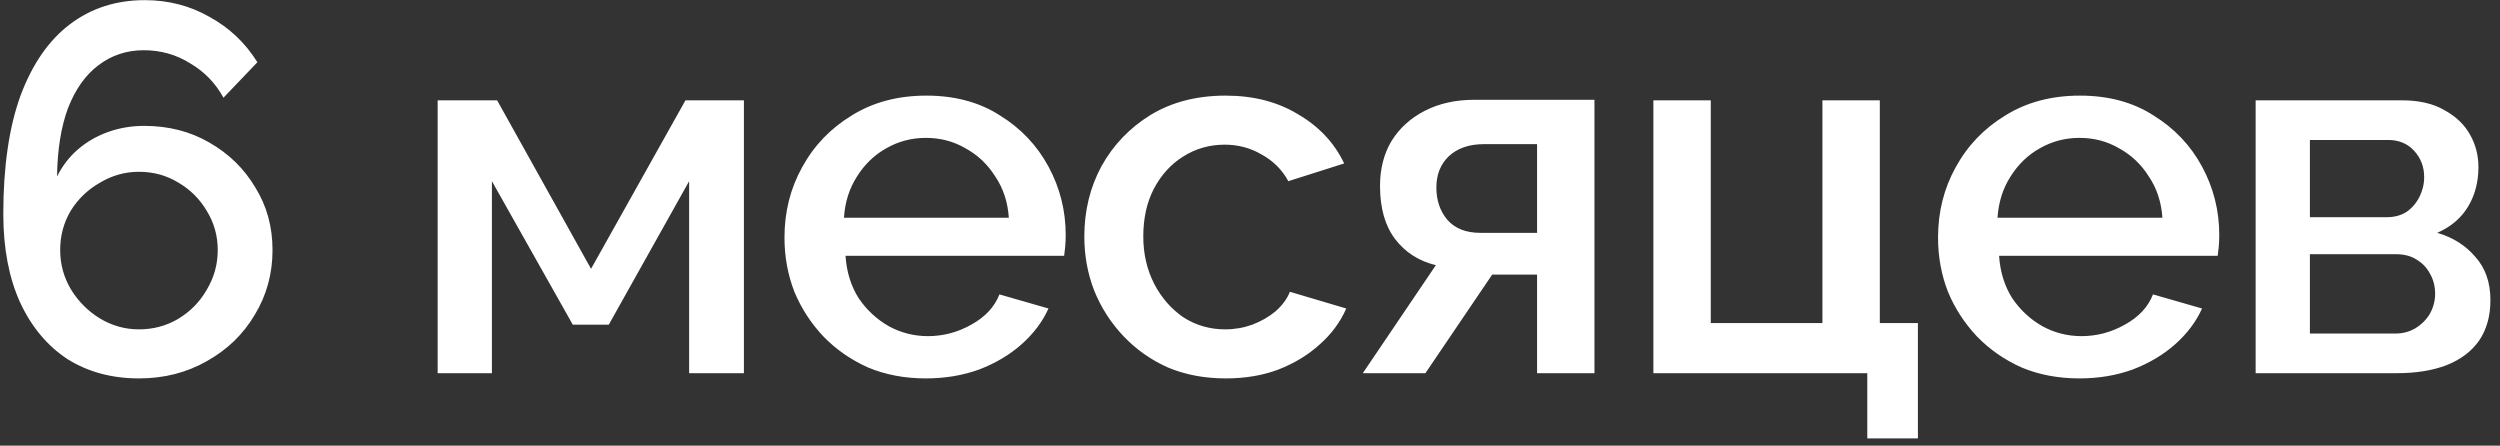 <?xml version="1.0" encoding="UTF-8"?> <svg xmlns="http://www.w3.org/2000/svg" width="230" height="41" viewBox="0 0 230 41" fill="none"><rect x="0" y="0" width="230" height="41" fill="#333333" stroke="none"/><path d="M25.072 23.005C25.072 25.181 24.528 27.165 23.44 28.957C22.384 30.749 20.912 32.173 19.024 33.229C17.168 34.285 15.088 34.813 12.784 34.813C10.288 34.813 8.096 34.221 6.208 33.037C4.352 31.821 2.896 30.077 1.84 27.805C0.816 25.533 0.304 22.829 0.304 19.693C0.304 15.341 0.832 11.709 1.888 8.797C2.976 5.885 4.496 3.693 6.448 2.221C8.4 0.749 10.688 0.013 13.312 0.013C15.488 0.013 17.472 0.525 19.264 1.549C21.088 2.541 22.56 3.933 23.68 5.725L20.56 8.989C19.824 7.645 18.8 6.589 17.488 5.821C16.208 5.021 14.784 4.621 13.216 4.621C11.648 4.621 10.256 5.085 9.04 6.013C7.856 6.909 6.928 8.221 6.256 9.949C5.616 11.677 5.28 13.773 5.248 16.237C5.728 15.277 6.352 14.461 7.12 13.789C7.92 13.085 8.848 12.541 9.904 12.157C10.96 11.773 12.08 11.581 13.264 11.581C15.504 11.581 17.504 12.093 19.264 13.117C21.056 14.141 22.464 15.517 23.488 17.245C24.544 18.941 25.072 20.861 25.072 23.005ZM12.784 30.301C14.096 30.301 15.296 29.981 16.384 29.341C17.504 28.669 18.384 27.773 19.024 26.653C19.696 25.533 20.032 24.317 20.032 23.005C20.032 21.693 19.696 20.493 19.024 19.405C18.384 18.317 17.52 17.453 16.432 16.813C15.344 16.141 14.128 15.805 12.784 15.805C11.504 15.805 10.304 16.141 9.184 16.813C8.064 17.453 7.168 18.317 6.496 19.405C5.856 20.493 5.536 21.693 5.536 23.005C5.536 24.317 5.872 25.533 6.544 26.653C7.216 27.741 8.096 28.621 9.184 29.293C10.304 29.965 11.504 30.301 12.784 30.301ZM40.264 34.333L40.264 9.229L45.736 9.229L54.376 24.733L63.064 9.229L68.44 9.229L68.44 34.333L63.4 34.333L63.4 16.669L56.008 29.869L52.696 29.869L45.256 16.669L45.256 34.333L40.264 34.333ZM85.18 34.813C83.228 34.813 81.452 34.477 79.852 33.805C78.284 33.101 76.924 32.157 75.772 30.973C74.62 29.757 73.724 28.381 73.084 26.845C72.476 25.277 72.172 23.613 72.172 21.853C72.172 19.485 72.716 17.325 73.804 15.373C74.892 13.389 76.412 11.805 78.364 10.621C80.316 9.405 82.604 8.797 85.228 8.797C87.852 8.797 90.108 9.405 91.996 10.621C93.916 11.805 95.404 13.373 96.46 15.325C97.516 17.277 98.044 19.373 98.044 21.613C98.044 21.997 98.028 22.365 97.996 22.717C97.964 23.037 97.932 23.309 97.9 23.533L77.788 23.533C77.884 25.005 78.284 26.301 78.988 27.421C79.724 28.509 80.652 29.373 81.772 30.013C82.892 30.621 84.092 30.925 85.372 30.925C86.78 30.925 88.108 30.573 89.356 29.869C90.636 29.165 91.5 28.237 91.948 27.085L96.46 28.381C95.916 29.597 95.084 30.701 93.964 31.693C92.876 32.653 91.58 33.421 90.076 33.997C88.572 34.541 86.94 34.813 85.18 34.813ZM77.644 20.029L92.812 20.029C92.716 18.589 92.3 17.325 91.564 16.237C90.86 15.117 89.948 14.253 88.828 13.645C87.74 13.005 86.524 12.685 85.18 12.685C83.868 12.685 82.652 13.005 81.532 13.645C80.444 14.253 79.548 15.117 78.844 16.237C78.14 17.325 77.74 18.589 77.644 20.029ZM112.767 34.813C110.815 34.813 109.039 34.477 107.439 33.805C105.871 33.101 104.511 32.141 103.359 30.925C102.207 29.709 101.311 28.317 100.671 26.749C100.063 25.181 99.758 23.517 99.758 21.757C99.758 19.389 100.287 17.229 101.343 15.277C102.431 13.325 103.935 11.757 105.855 10.573C107.807 9.389 110.111 8.797 112.767 8.797C115.327 8.797 117.551 9.373 119.439 10.525C121.359 11.645 122.767 13.149 123.663 15.037L118.527 16.669C117.951 15.613 117.135 14.797 116.079 14.221C115.055 13.613 113.919 13.309 112.671 13.309C111.263 13.309 109.983 13.677 108.831 14.413C107.711 15.117 106.815 16.109 106.143 17.389C105.503 18.637 105.183 20.093 105.183 21.757C105.183 23.357 105.519 24.813 106.191 26.125C106.863 27.405 107.759 28.429 108.879 29.197C110.031 29.933 111.311 30.301 112.719 30.301C113.583 30.301 114.415 30.157 115.215 29.869C116.047 29.549 116.767 29.133 117.375 28.621C117.983 28.077 118.415 27.485 118.671 26.845L123.855 28.381C123.311 29.629 122.495 30.733 121.407 31.693C120.351 32.653 119.087 33.421 117.615 33.997C116.175 34.541 114.559 34.813 112.767 34.813ZM125.378 34.333L132.098 24.397C130.53 24.013 129.282 23.213 128.354 21.997C127.426 20.781 126.962 19.149 126.962 17.101C126.962 15.533 127.314 14.157 128.018 12.973C128.754 11.789 129.778 10.861 131.09 10.189C132.402 9.517 133.922 9.181 135.65 9.181L146.69 9.181L146.69 34.333L141.41 34.333L141.41 25.261L137.282 25.261L131.138 34.333L125.378 34.333ZM136.178 21.421L141.41 21.421L141.41 13.261L136.514 13.261C135.17 13.261 134.098 13.629 133.298 14.365C132.53 15.101 132.146 16.061 132.146 17.245C132.146 18.429 132.482 19.421 133.154 20.221C133.858 21.021 134.866 21.421 136.178 21.421ZM171.791 40.333L171.791 34.333L152.111 34.333L152.111 9.229L157.391 9.229L157.391 29.725L167.663 29.725L167.663 9.229L172.943 9.229L172.943 29.725L176.447 29.725L176.447 40.333L171.791 40.333ZM191.308 34.813C189.356 34.813 187.58 34.477 185.98 33.805C184.412 33.101 183.052 32.157 181.9 30.973C180.748 29.757 179.852 28.381 179.212 26.845C178.604 25.277 178.3 23.613 178.3 21.853C178.3 19.485 178.844 17.325 179.932 15.373C181.02 13.389 182.54 11.805 184.492 10.621C186.444 9.405 188.732 8.797 191.356 8.797C193.98 8.797 196.236 9.405 198.124 10.621C200.044 11.805 201.532 13.373 202.588 15.325C203.644 17.277 204.172 19.373 204.172 21.613C204.172 21.997 204.156 22.365 204.124 22.717C204.092 23.037 204.06 23.309 204.028 23.533L183.916 23.533C184.012 25.005 184.412 26.301 185.116 27.421C185.852 28.509 186.78 29.373 187.9 30.013C189.02 30.621 190.22 30.925 191.5 30.925C192.908 30.925 194.236 30.573 195.484 29.869C196.764 29.165 197.628 28.237 198.076 27.085L202.588 28.381C202.044 29.597 201.212 30.701 200.092 31.693C199.004 32.653 197.708 33.421 196.204 33.997C194.7 34.541 193.068 34.813 191.308 34.813ZM183.772 20.029L198.94 20.029C198.844 18.589 198.428 17.325 197.692 16.237C196.988 15.117 196.076 14.253 194.956 13.645C193.868 13.005 192.652 12.685 191.308 12.685C189.996 12.685 188.78 13.005 187.66 13.645C186.572 14.253 185.676 15.117 184.972 16.237C184.268 17.325 183.868 18.589 183.772 20.029ZM207.519 34.333L207.519 9.229L220.959 9.229C222.559 9.229 223.871 9.533 224.895 10.141C225.951 10.717 226.735 11.469 227.247 12.397C227.759 13.293 228.015 14.285 228.015 15.373C228.015 16.749 227.695 17.965 227.055 19.021C226.415 20.077 225.471 20.877 224.223 21.421C225.663 21.837 226.831 22.573 227.727 23.629C228.655 24.653 229.119 25.981 229.119 27.613C229.119 29.085 228.767 30.333 228.063 31.357C227.359 32.349 226.351 33.101 225.039 33.613C223.759 34.093 222.255 34.333 220.527 34.333L207.519 34.333ZM212.511 30.685L220.383 30.685C221.055 30.685 221.663 30.525 222.207 30.205C222.783 29.853 223.231 29.405 223.551 28.861C223.871 28.285 224.031 27.677 224.031 27.037C224.031 26.333 223.871 25.709 223.551 25.165C223.263 24.621 222.847 24.189 222.303 23.869C221.791 23.549 221.183 23.389 220.479 23.389L212.511 23.389L212.511 30.685ZM212.511 19.981L219.615 19.981C220.287 19.981 220.879 19.821 221.391 19.501C221.903 19.149 222.303 18.685 222.591 18.109C222.879 17.533 223.023 16.925 223.023 16.285C223.023 15.357 222.719 14.557 222.111 13.885C221.503 13.213 220.703 12.877 219.711 12.877L212.511 12.877L212.511 19.981Z" fill="white"></path></svg> 